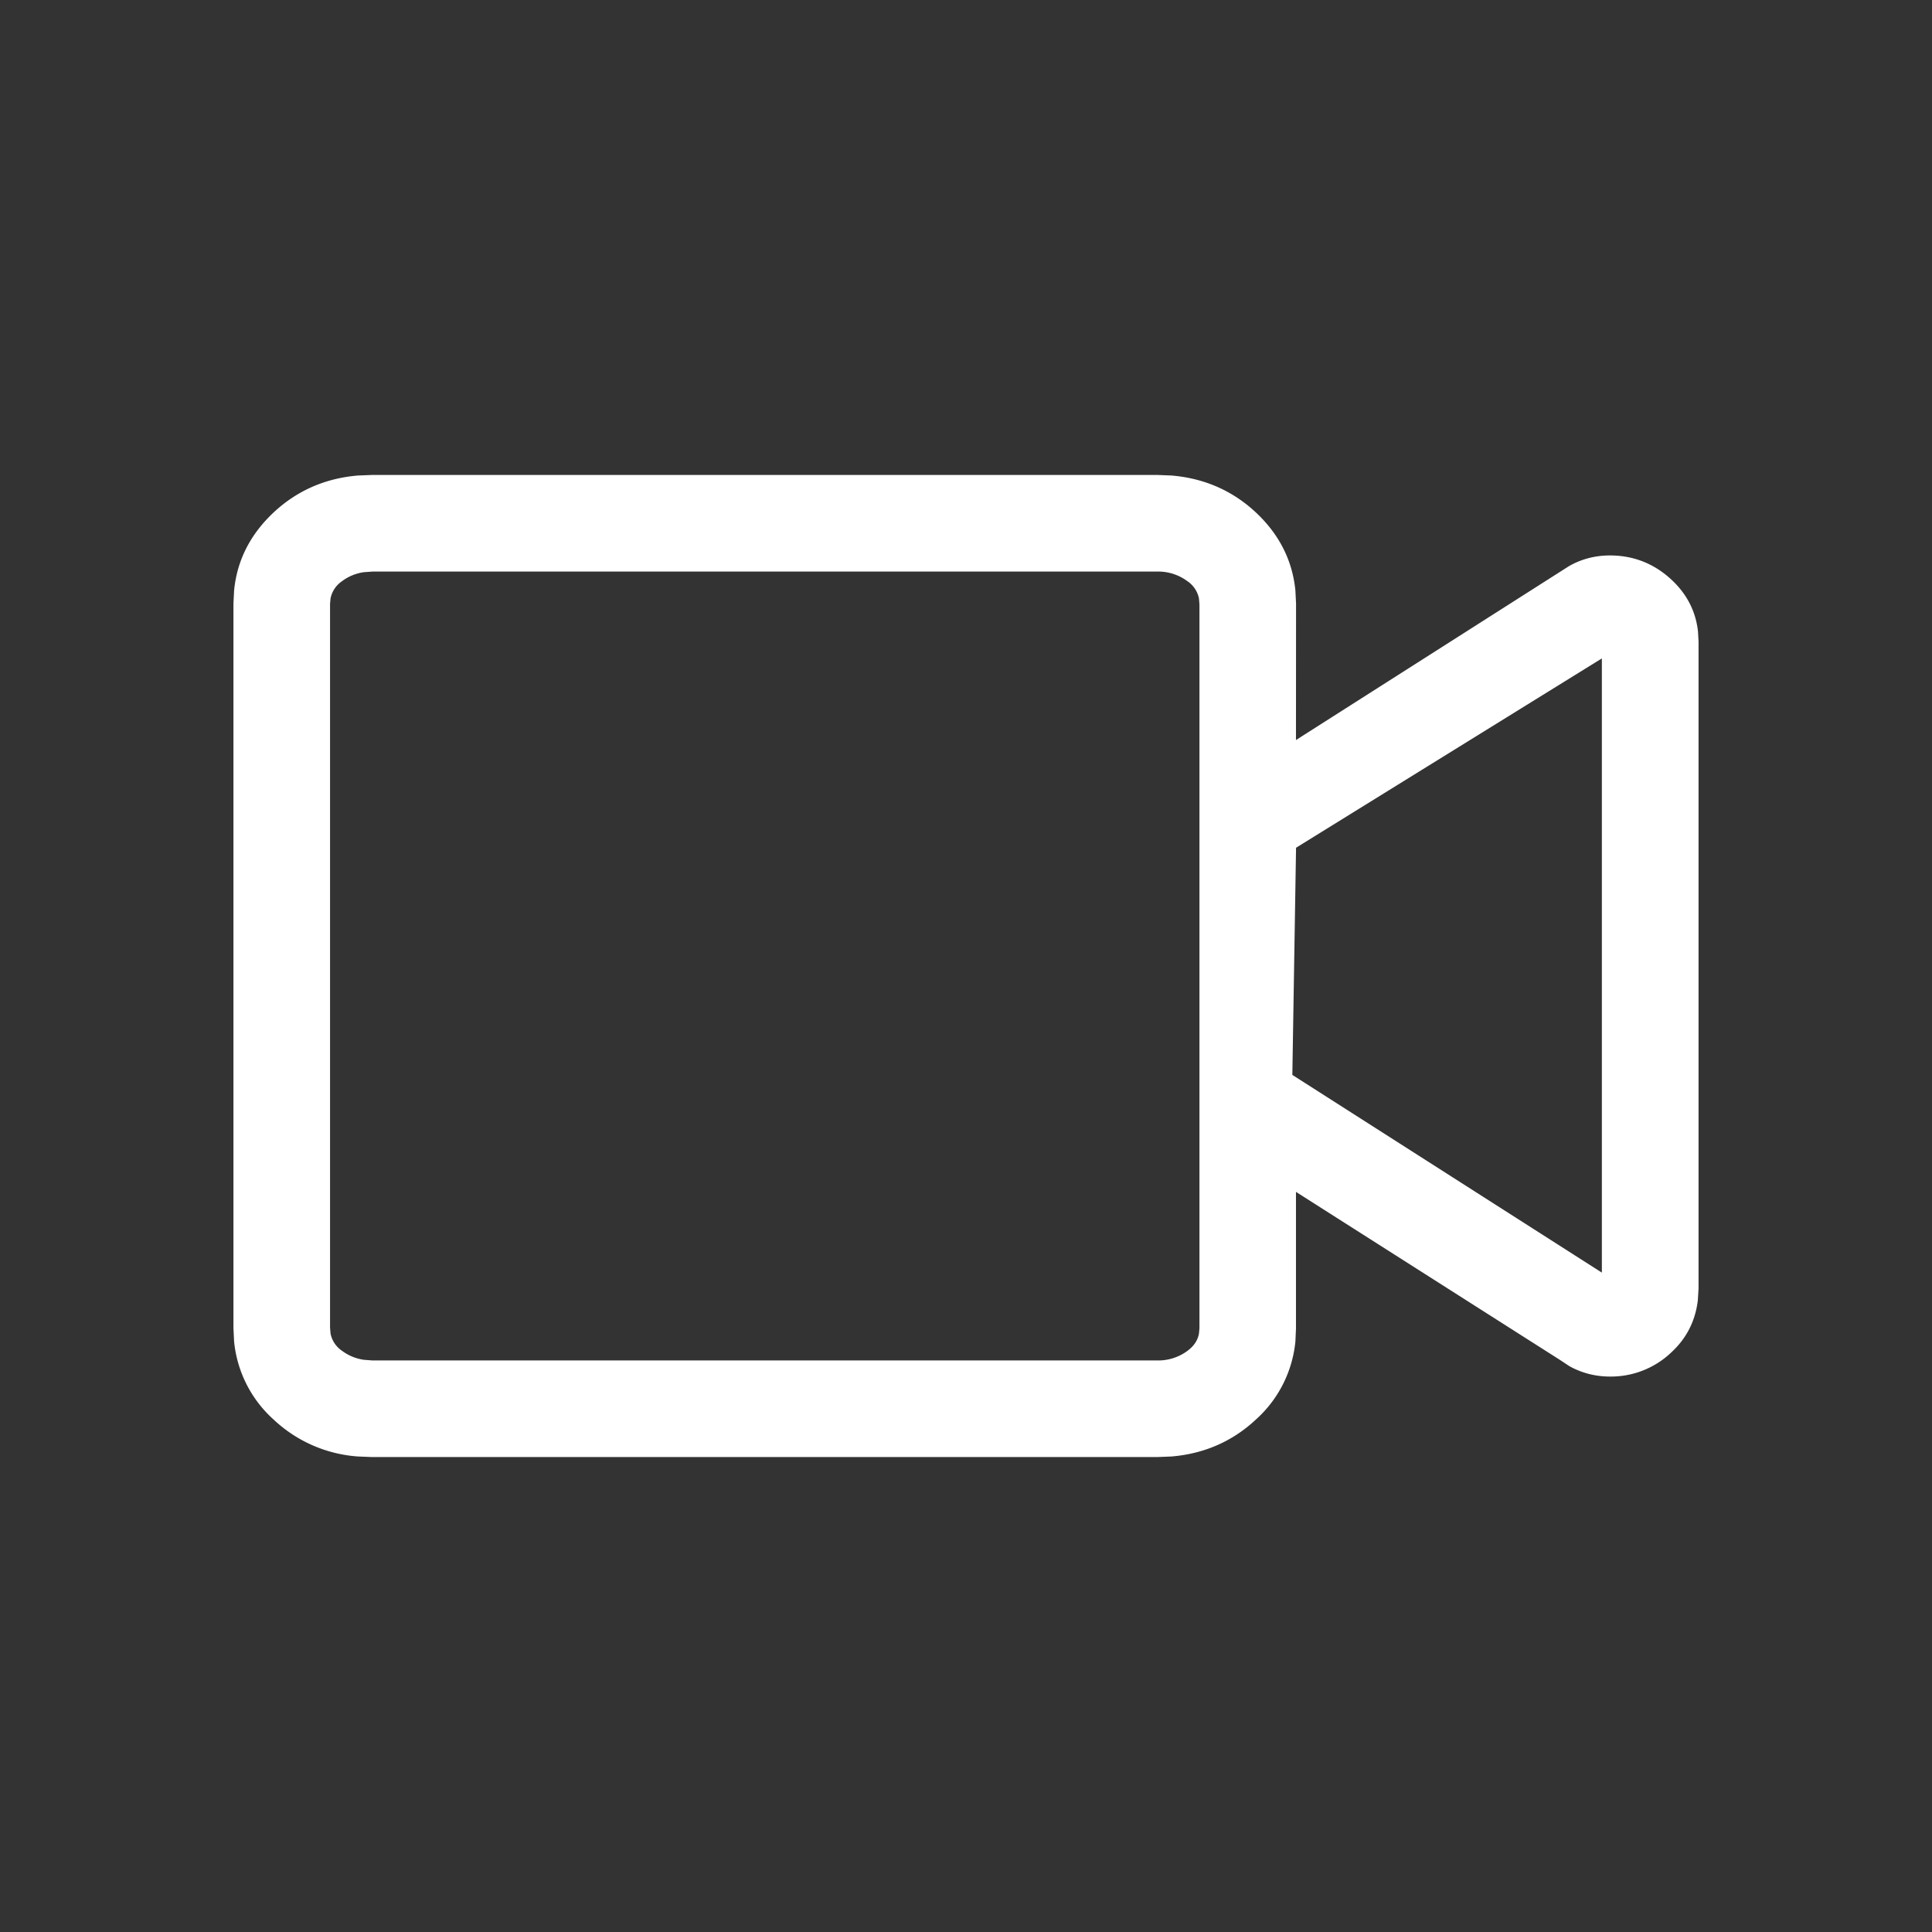 <svg width="24" height="24" xmlns="http://www.w3.org/2000/svg">
    <rect width="100%" height="100%" fill="#333333" stroke="none"/>
    <path d="M4.625 5.9h9.75l.177.007c.407.034.757.187 1.047.457.291.272.456.597.493.972l.008.164-.001 1.693 3.391-2.16c.156-.089.326-.133.51-.133.296 0 .555.104.772.309.187.177.294.39.321.635l.007.125v8.037l-.009.147c-.03.252-.137.466-.32.638A1.088 1.088 0 0 1 20 17.1c-.184 0-.354-.045-.506-.13l-.11-.073-3.285-2.091v1.699l-.007.158a1.498 1.498 0 0 1-.493.973c-.29.27-.64.423-1.046.457l-.178.007H4.621l-.173-.007a1.699 1.699 0 0 1-1.047-.457 1.498 1.498 0 0 1-.493-.972L2.9 16.5V7.495l.008-.158c.036-.376.202-.701.493-.973.29-.27.64-.423 1.046-.457l.178-.007zm9.75 1.2H4.632l-.113.008a.59.59 0 0 0-.272.113.339.339 0 0 0-.141.214L4.1 7.5v8.991l.006.075a.339.339 0 0 0 .141.213c.081.06.171.098.273.113l.105.008h9.75a.61.61 0 0 0 .377-.12c.08-.06.127-.13.142-.215l.006-.065V7.509l-.006-.075a.339.339 0 0 0-.142-.213.61.61 0 0 0-.377-.121zm5.524 1.079L16.1 10.531l-.046 2.822 3.845 2.456v-7.63z" fill="#FFF" fill-rule="evenodd"/>
</svg>
